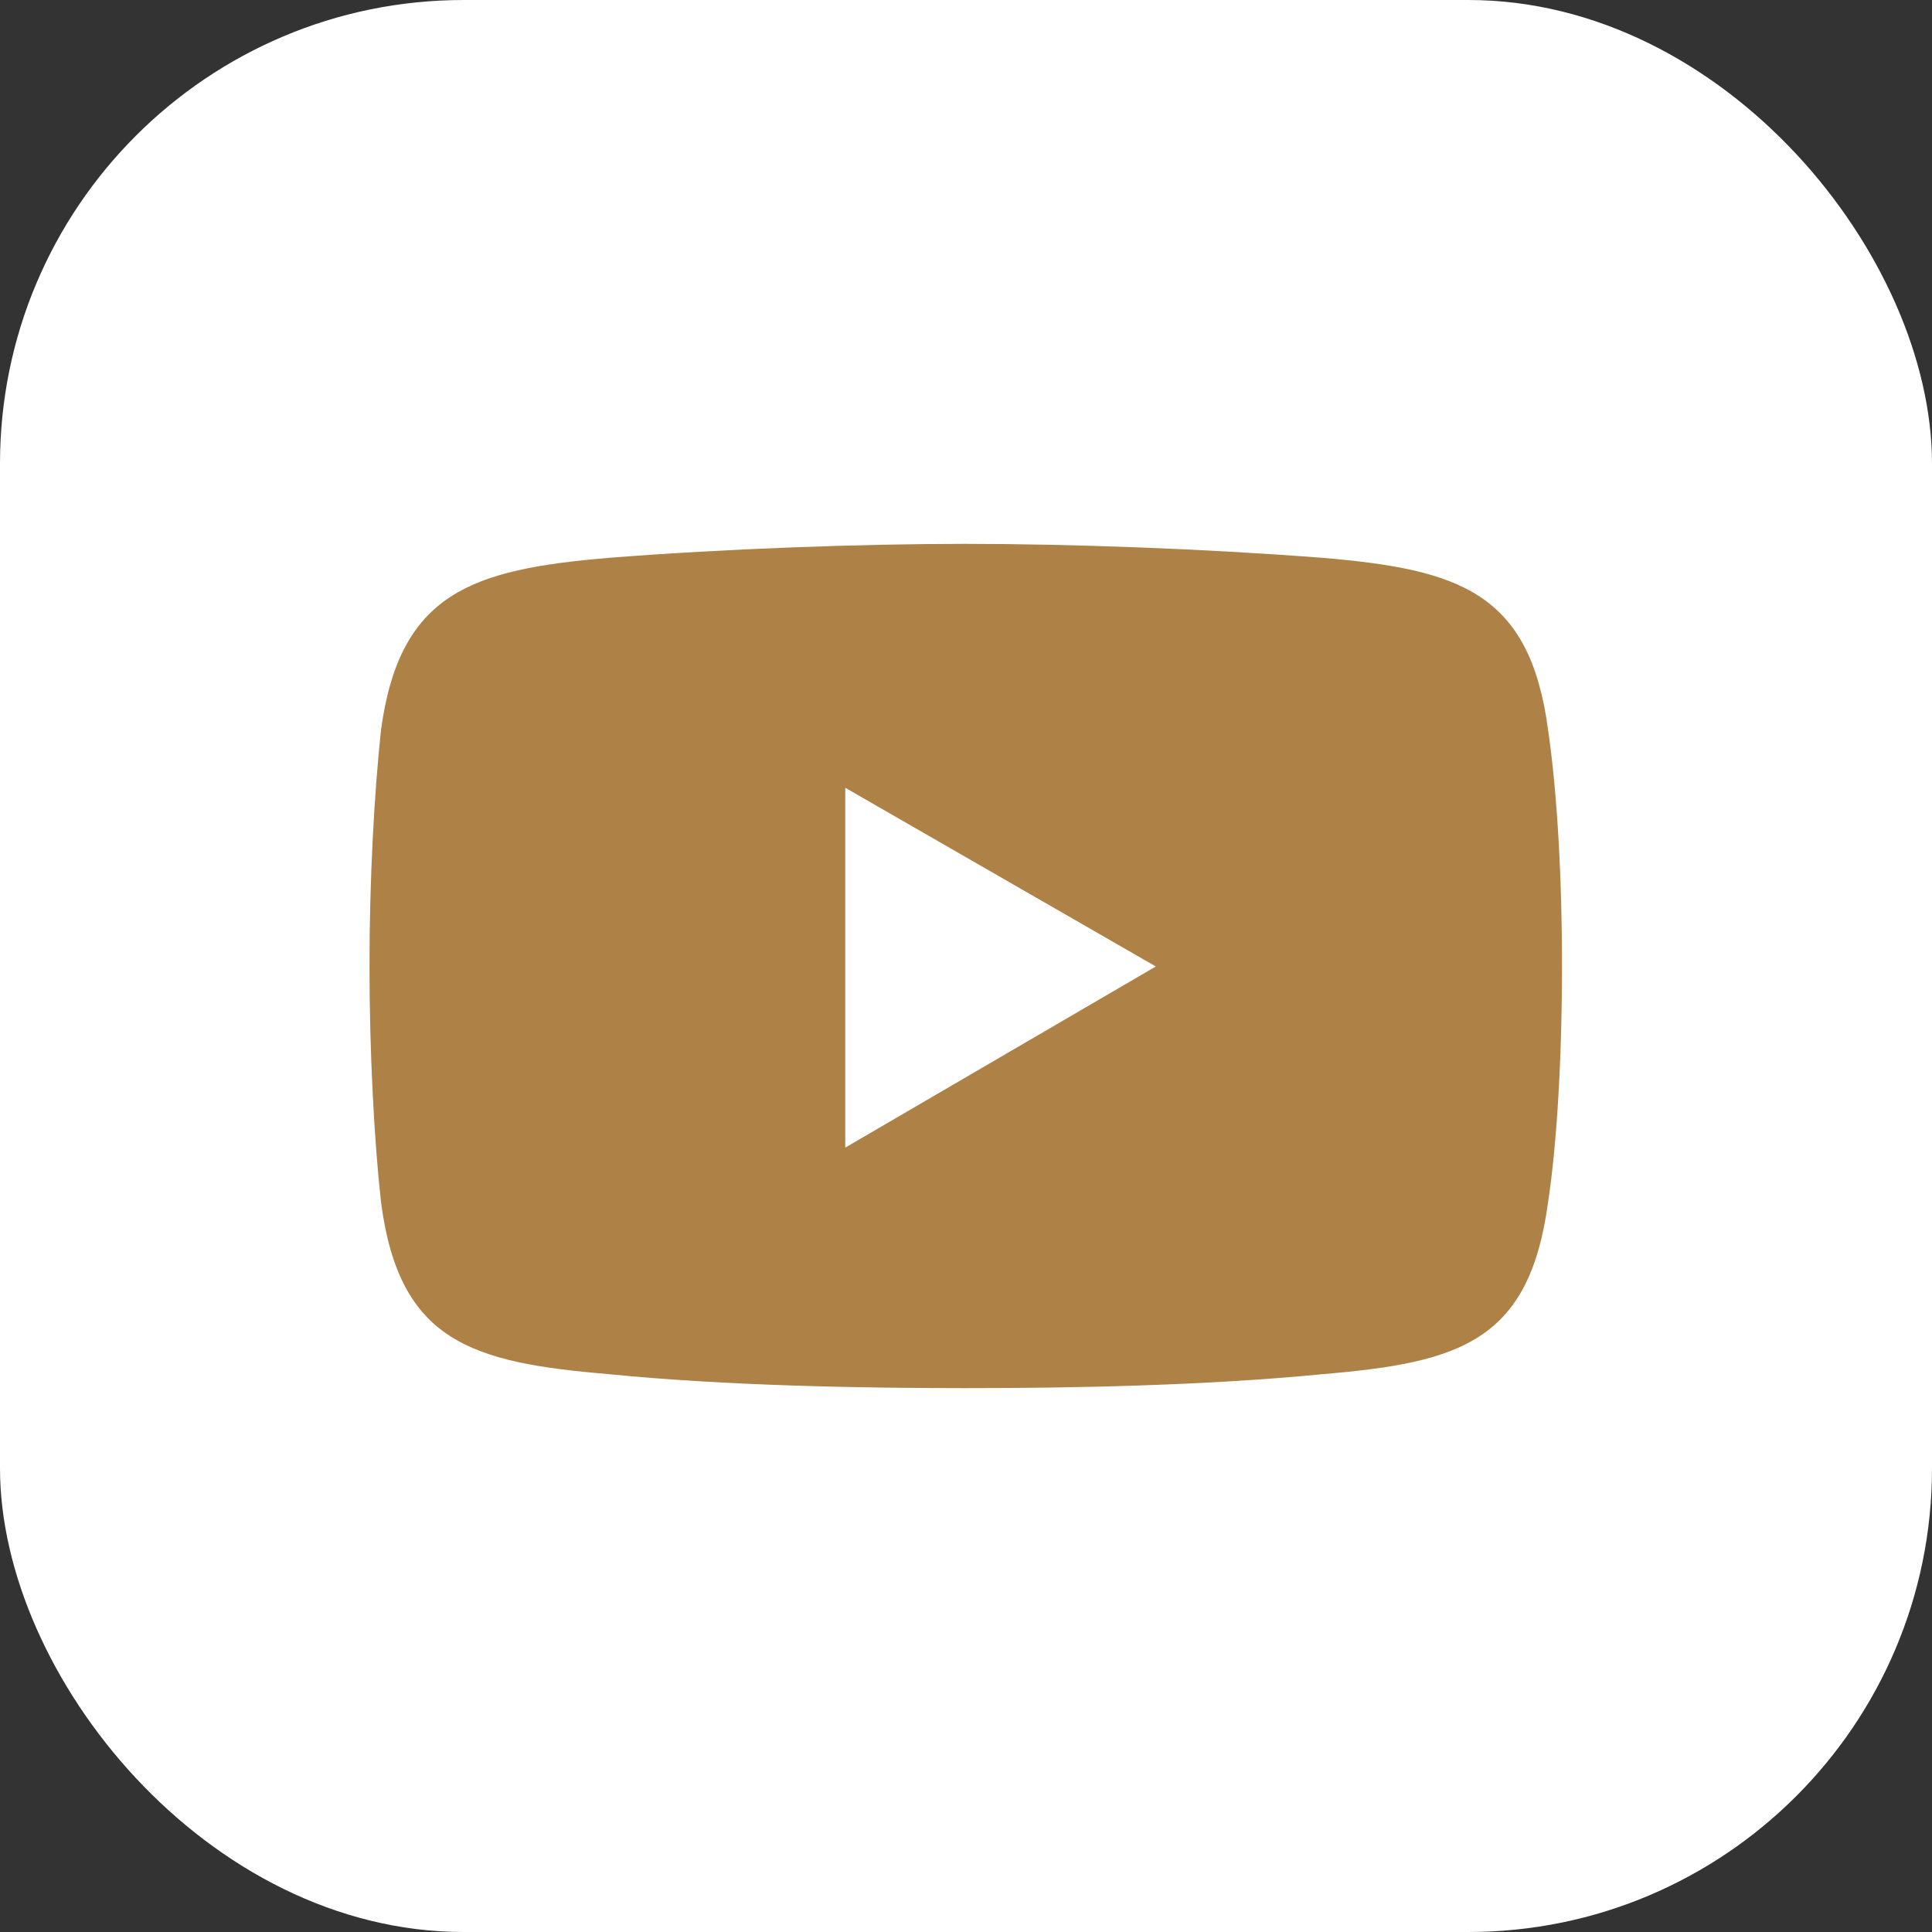 <?xml version="1.0" encoding="UTF-8"?> <svg xmlns="http://www.w3.org/2000/svg" xmlns:xlink="http://www.w3.org/1999/xlink" id="Layer_2" viewBox="0 0 40 40"><rect x="0" y="0" width="40" height="40" fill="#333333" stroke="none"/><defs><style> .cls-1 { fill: none; } .cls-2 { fill: #fff; } .cls-3 { fill: #ae8247; } .cls-4 { clip-path: url(#clippath); } </style><clipPath id="clippath"><rect class="cls-1" width="40" height="40"></rect></clipPath></defs><g id="Layer_1-2" data-name="Layer_1"><g class="cls-4"><rect class="cls-2" x="0" width="40" height="40" rx="9.6" ry="9.6"></rect><path class="cls-3" d="M17.5,23.75v-7.44l6.43,3.7-6.43,3.75ZM32.05,15.1c-.38-2.83-1.83-3.31-4.66-3.55-2.45-.19-5.23-.29-7.4-.29s-4.99.1-7.39.29c-2.83.24-4.32.72-4.71,3.55-.14,1.3-.24,3.07-.24,4.9s.1,3.65.24,4.9c.38,2.88,1.87,3.31,4.71,3.55,2.4.24,5.23.29,7.39.29s4.95-.05,7.4-.29c2.83-.24,4.27-.67,4.66-3.55.19-1.25.29-3.07.29-4.9s-.1-3.6-.29-4.9"></path></g></g></svg> 